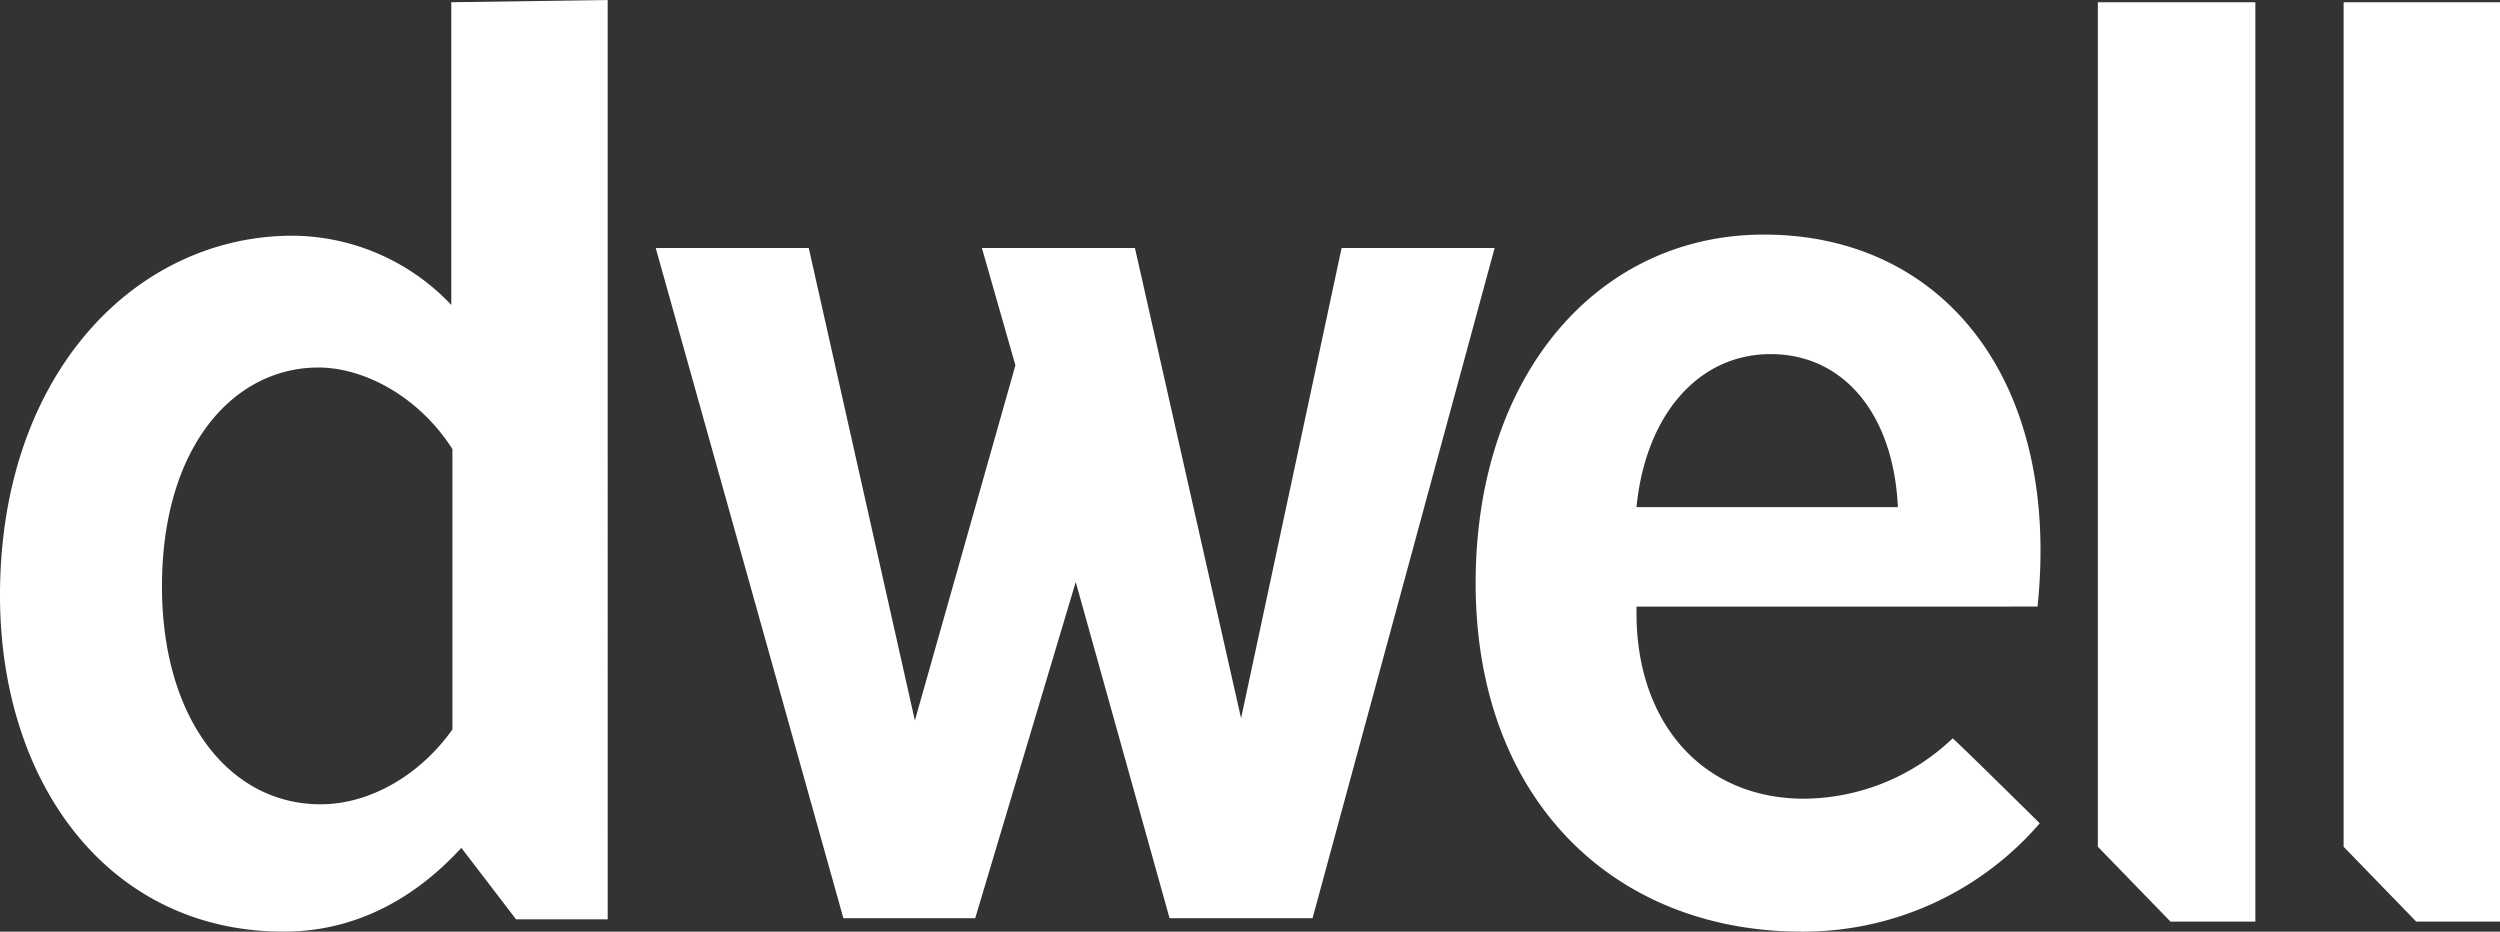 <svg xmlns="http://www.w3.org/2000/svg" viewBox="0 0 223.8 83.4"><rect x="0" y="0" width="223.8" height="83.4" fill="#333333" stroke="none"/><defs><style>.cls-1{fill:#fff;}</style></defs><g id="Layer_2" data-name="Layer 2"><g id="Layer_1-2" data-name="Layer 1"><path class="cls-1" d="M187.8.2V75.8l6.5,6.7h7.6V.2H187.8Zm-67.7,22-9,42.1-9.5-42.1H87.9l3,10.5-9,31.8L72.4,22.2H58.7l16.8,60H87.3l9-30.1,8.4,30.1h12.8l16.3-60Zm62.5,51.5a27.966,27.966,0,0,1-21.3,9.7c-16.8,0-29.2-11.8-29.2-31.2,0-18.7,11-31.2,25.8-31.2,16.1,0,26.6,13.1,24.5,33.3H146.5v.6c0,9.9,6,16.6,15,16.6a19.464,19.464,0,0,0,13.3-5.4C174.8,66,182.6,73.7,182.6,73.7ZM146.5,45.4h23.4c-.4-8.4-4.9-13.7-11.4-13.7S147.3,37.2,146.5,45.4ZM223.8.2V82.5h-7.5l-6.5-6.7V.2h14ZM40.4.2V27.3a19.699,19.699,0,0,0-14.2-6.2C12.2,21.1,0,33.4,0,53.3,0,70.1,9.7,83.4,25.4,83.4c6,0,11.4-2.6,15.9-7.5l4.9,6.4h8.2V0L40.4.2ZM28.7,72c-8.2,0-14.2-7.7-14.2-19.5,0-12.5,6.4-19.6,14-19.6,4.1,0,9,2.6,12,7.3V65.3C37.6,69.4,33.1,72,28.7,72Z"/></g></g></svg>